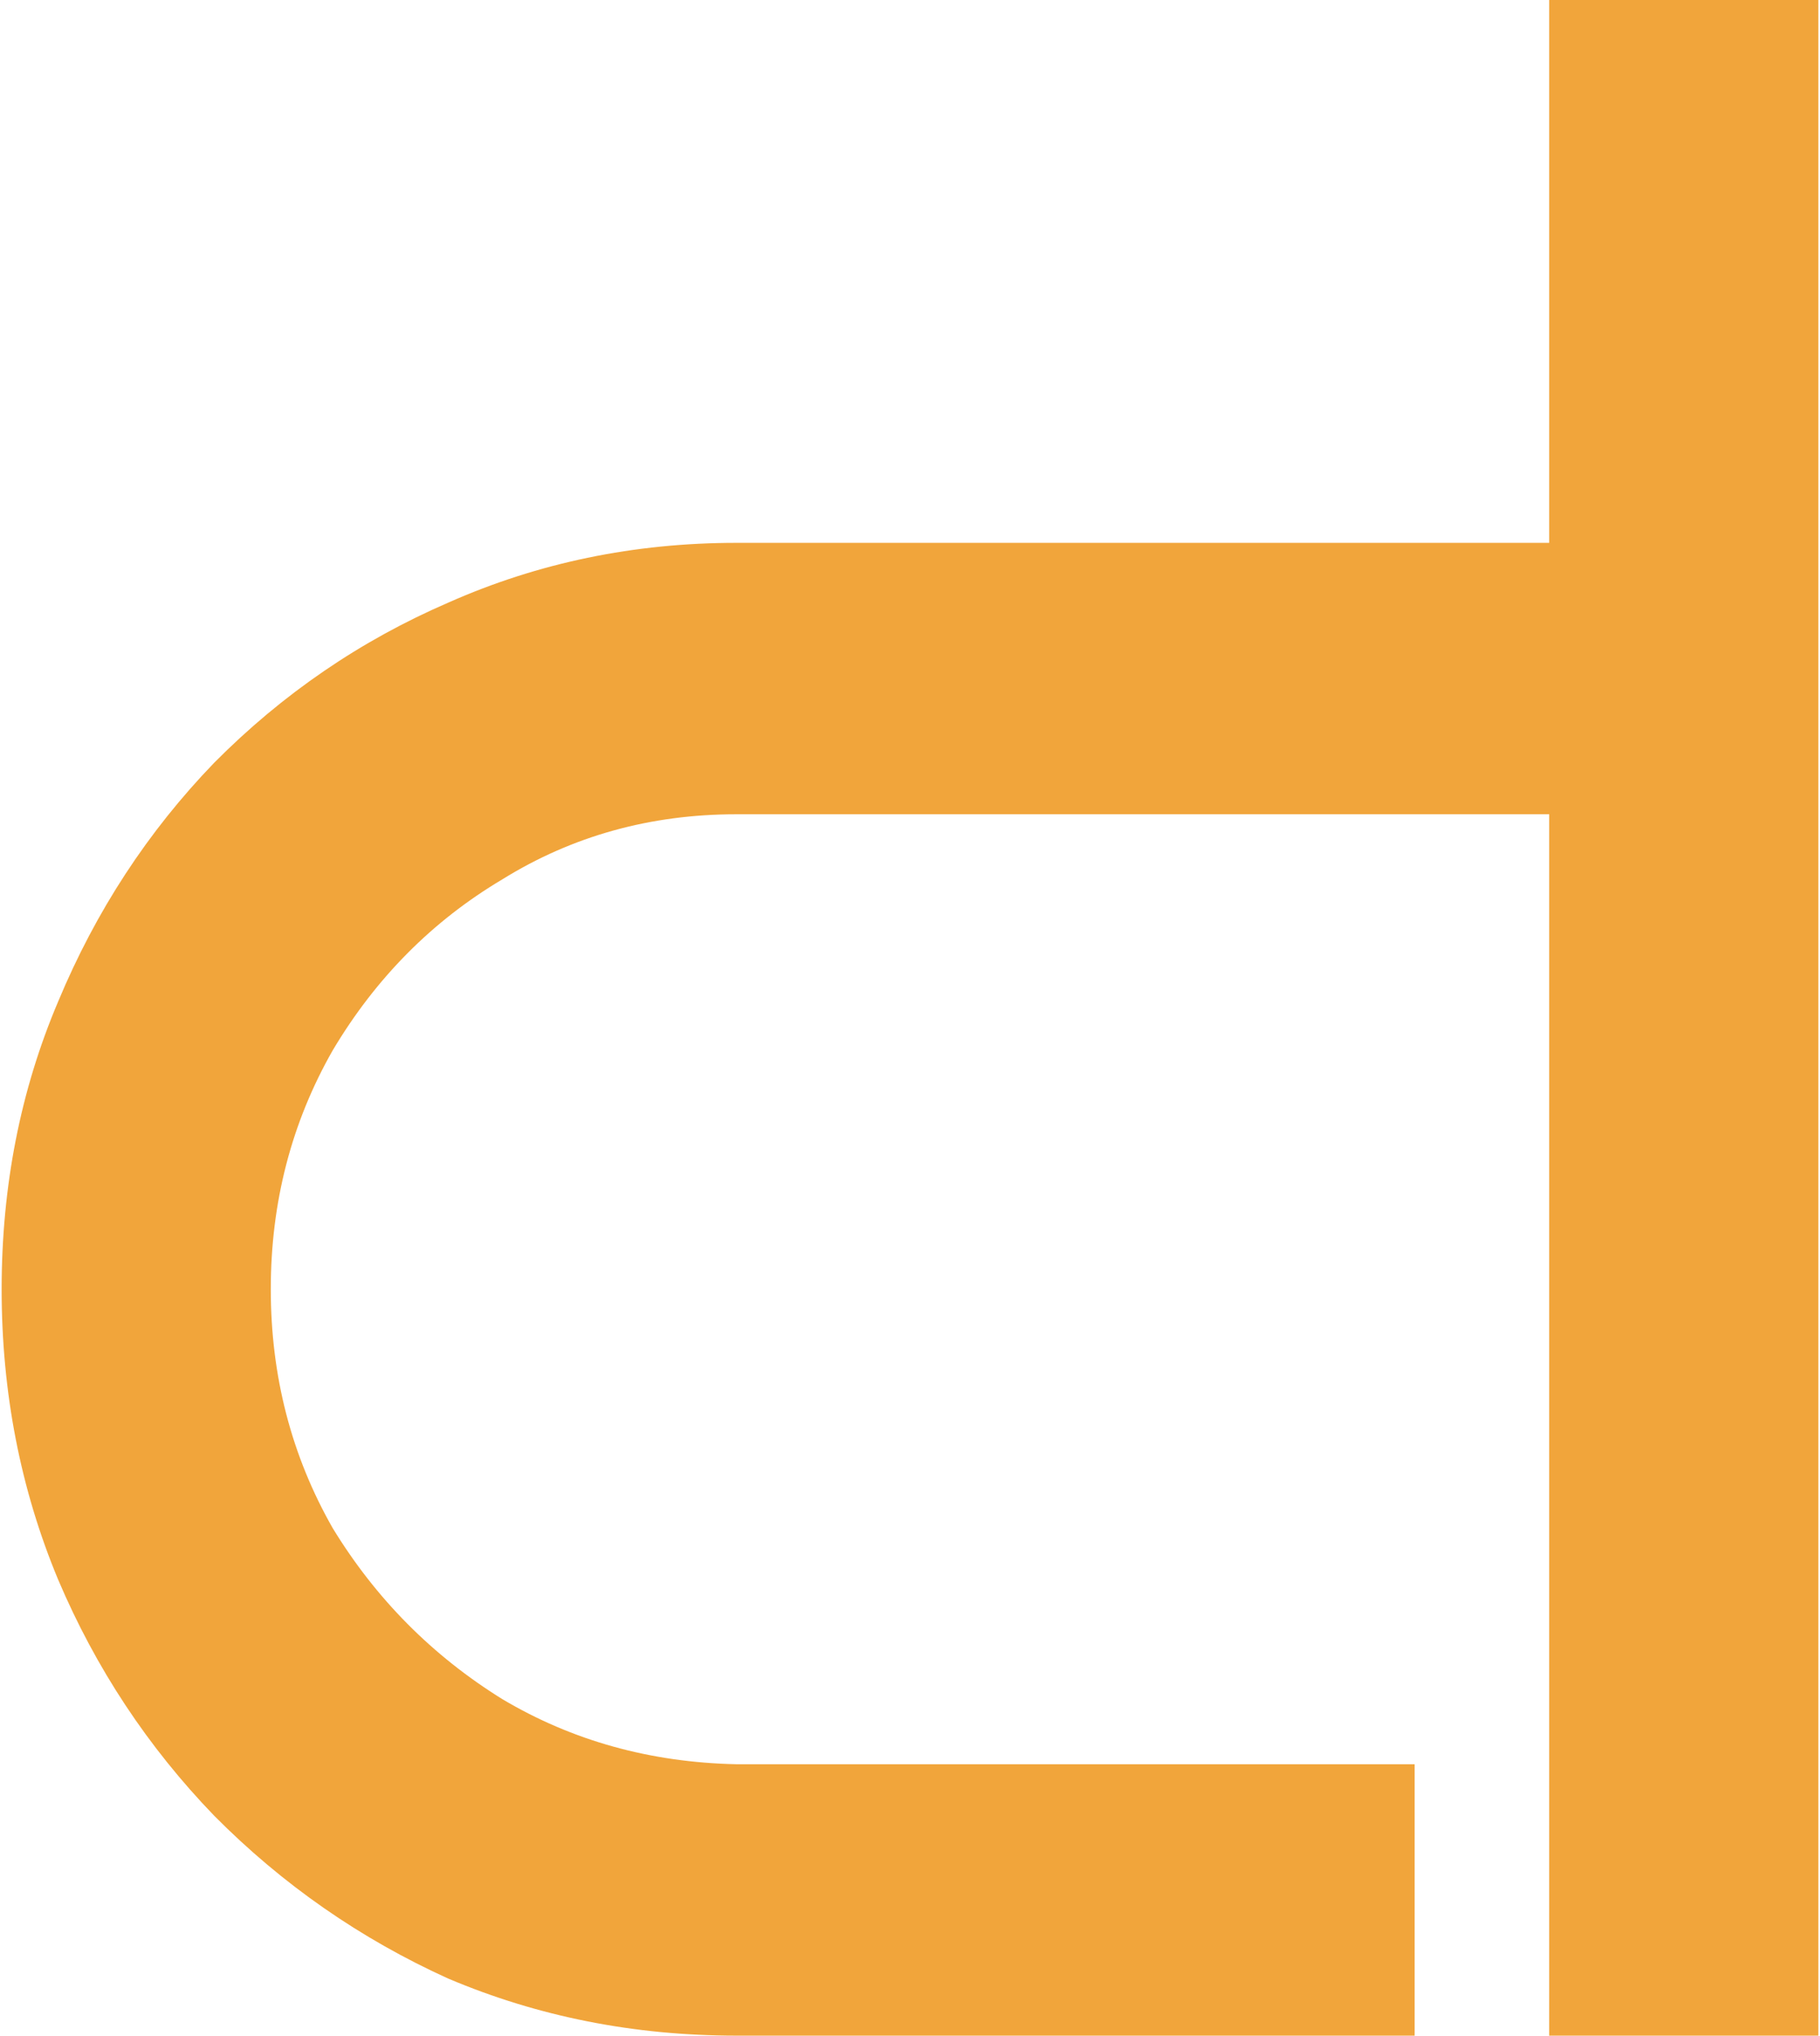 <svg xmlns="http://www.w3.org/2000/svg" version="1.1" xmlns:xlink="http://www.w3.org/1999/xlink" width="626" height="700"><svg width="626" height="700" viewBox="0 0 626 700" fill="none" xmlns="http://www.w3.org/2000/svg">
<path d="M625.437 700H532.861V280H253.295C223.671 280 196.824 287.467 172.754 302.4C148.684 316.711 129.243 336.311 114.431 361.2C100.236 386.089 93.139 413.467 93.139 443.333C93.139 473.2 100.236 500.578 114.431 525.467C129.243 549.733 148.684 569.333 172.754 584.267C196.824 598.578 223.671 606.044 253.295 606.667H486.573V700H253.295C218.116 700 185.097 693.467 154.239 680.4C123.997 666.711 97.15 648.044 73.698 624.4C50.862 600.756 32.964 573.689 20.004 543.2C7.043 512.089 0.563 478.8 0.563 443.333C0.563 407.867 7.043 374.889 20.004 344.4C32.964 313.289 50.862 285.911 73.698 262.267C97.15 238.622 123.997 220.267 154.239 207.2C185.097 193.511 218.116 186.667 253.295 186.667H532.861V0H625.437V700Z" fill="#F1A53B"></path>
</svg><style>@media (prefers-color-scheme: light) { :root { filter: none; } }
@media (prefers-color-scheme: dark) { :root { filter: none; } }
</style></svg>